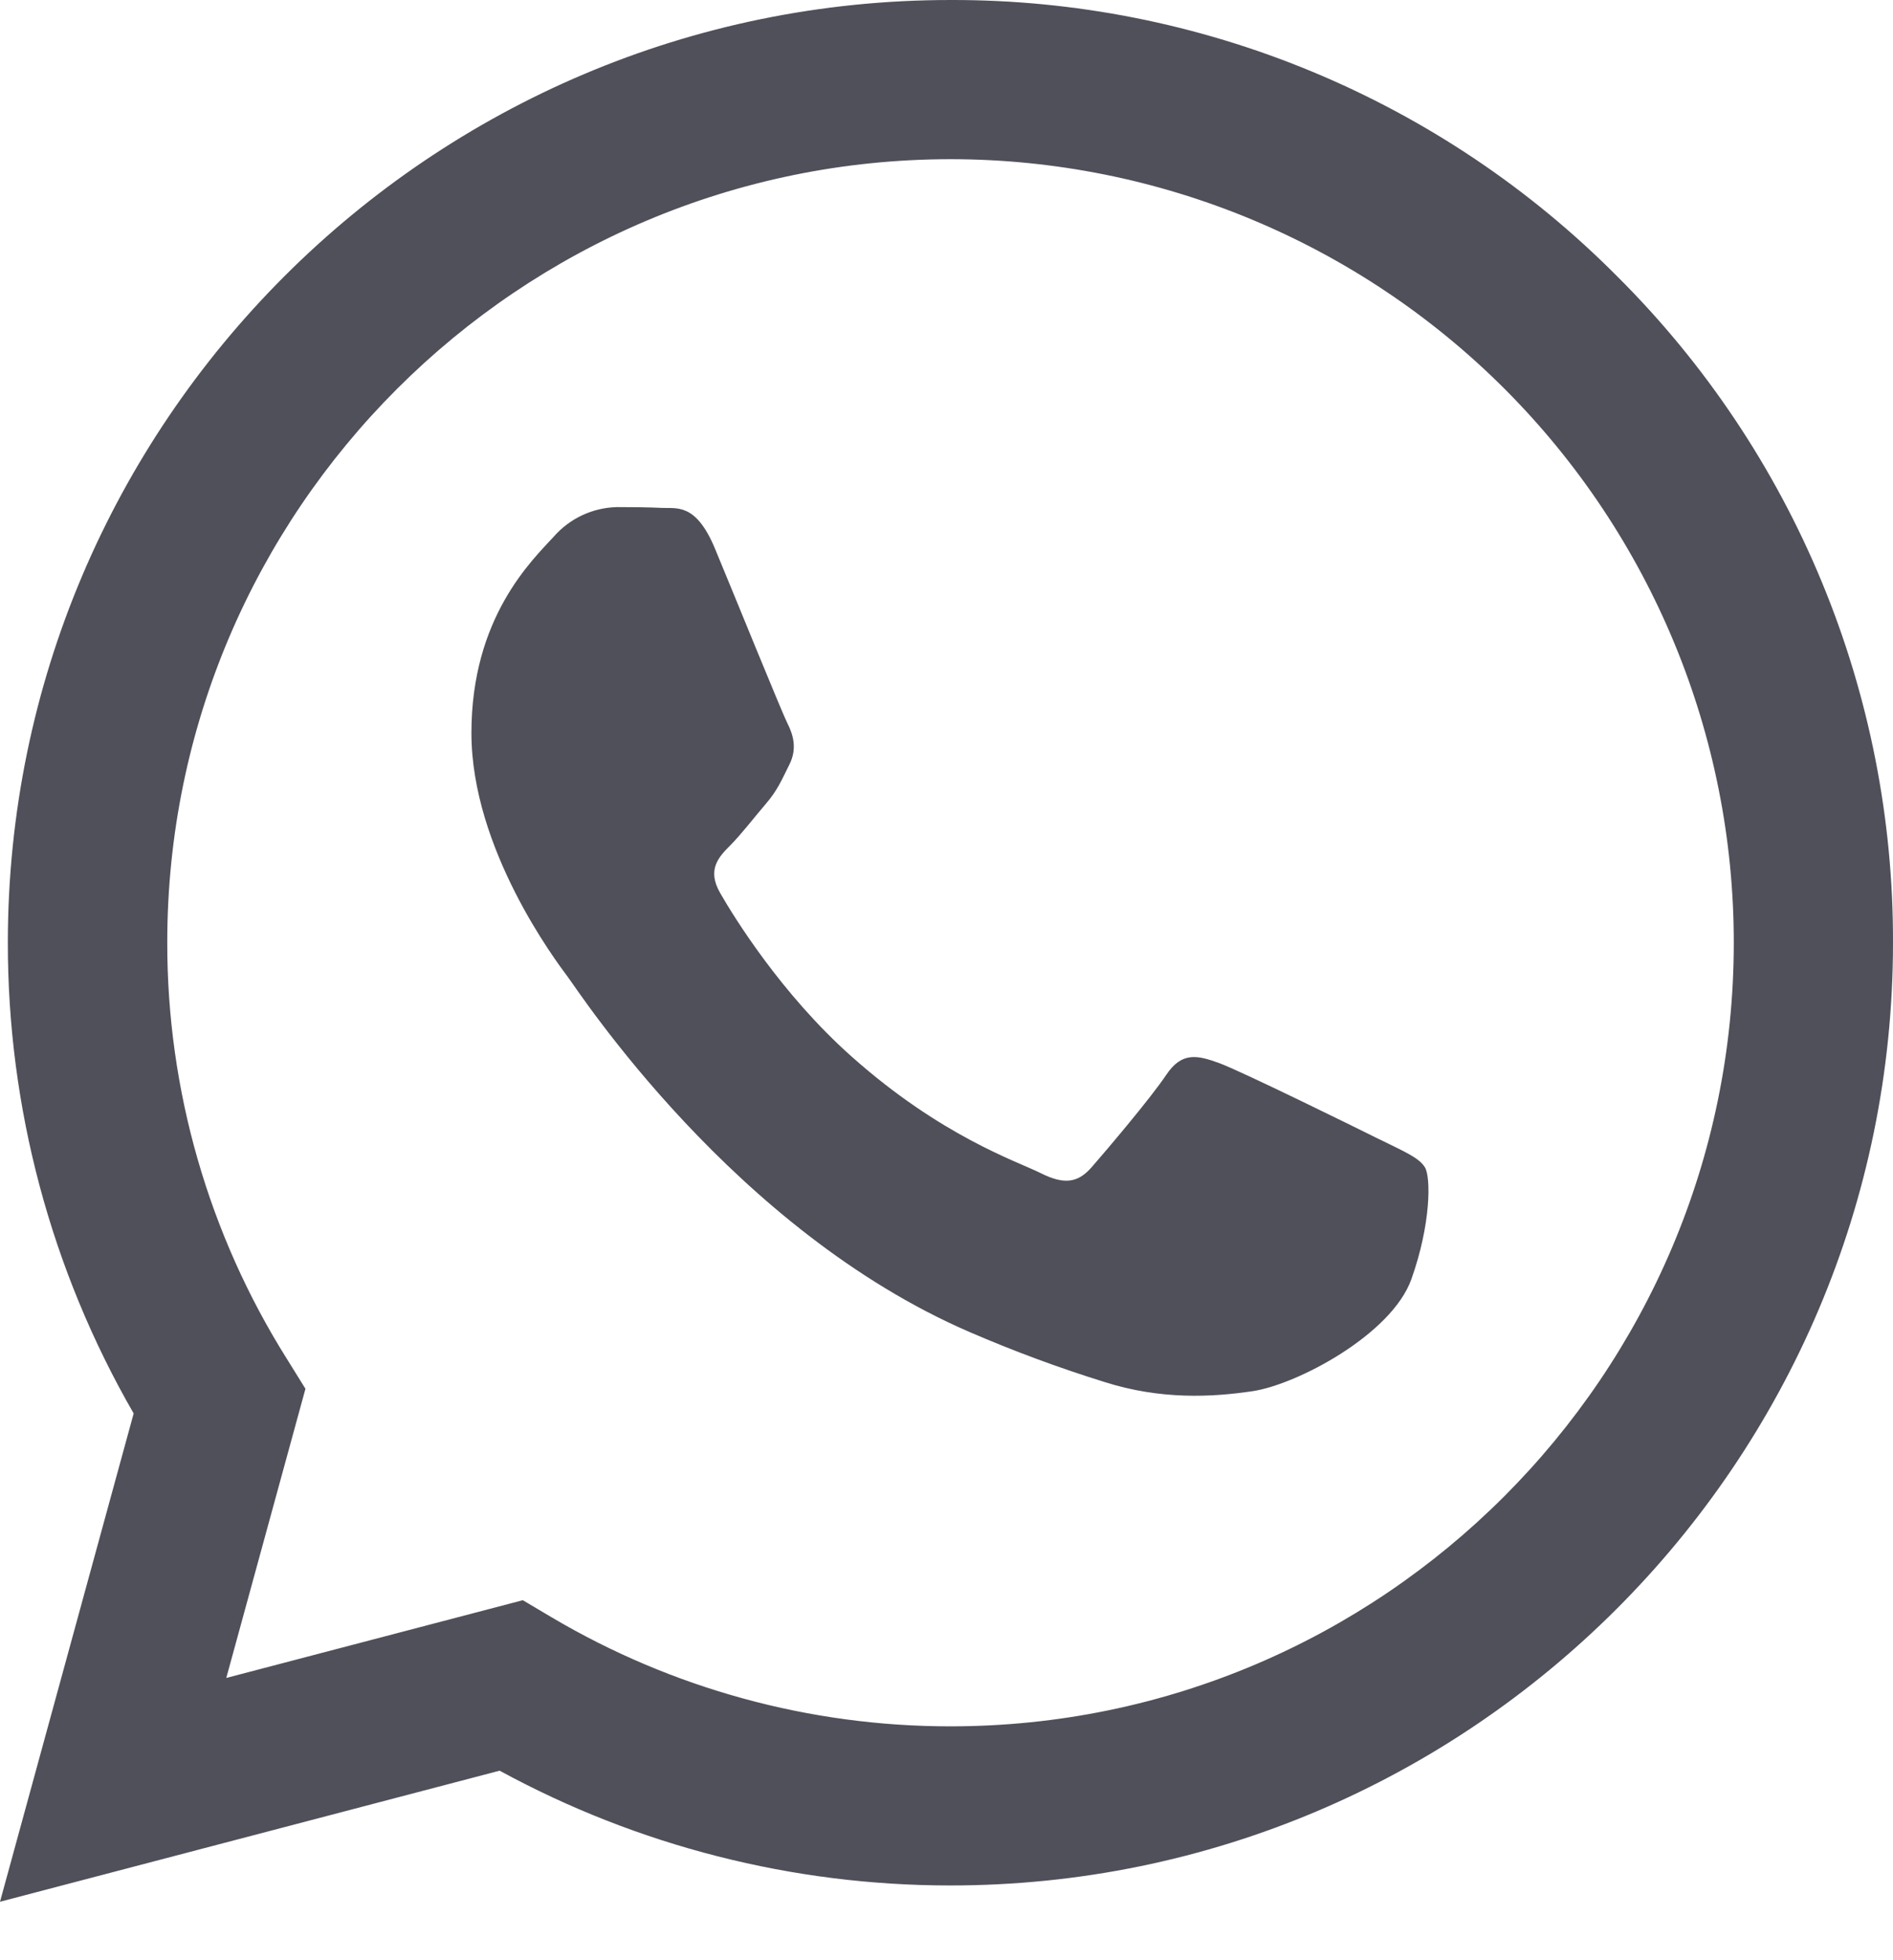 <svg xmlns="http://www.w3.org/2000/svg" width="28" height="29" viewBox="0 0 28 29" fill="none"><path fill-rule="evenodd" clip-rule="evenodd" d="M23.92 4.088C22.629 2.788 21.092 1.758 19.399 1.056C17.706 0.354 15.891 -0.005 14.058 4.95286e-05C6.371 4.95286e-05 0.12 6.254 0.116 13.941C0.113 16.387 0.755 18.791 1.977 20.911L0 28.135L7.39 26.196C9.434 27.31 11.725 27.894 14.053 27.894H14.058C21.742 27.894 27.997 21.639 28 13.953C28.006 12.12 27.648 10.305 26.948 8.612C26.248 6.919 25.219 5.381 23.92 4.088ZM14.058 25.54H14.053C11.978 25.54 9.941 24.982 8.156 23.925L7.733 23.674L3.347 24.824L4.518 20.546L4.246 20.108C3.085 18.261 2.471 16.123 2.474 13.941C2.474 7.553 7.675 2.355 14.066 2.355C17.139 2.358 20.085 3.581 22.257 5.755C24.428 7.93 25.647 10.877 25.645 13.95C25.643 20.34 20.445 25.54 14.058 25.54ZM20.414 16.861C20.066 16.687 18.353 15.844 18.034 15.728C17.715 15.612 17.483 15.554 17.25 15.902C17.017 16.251 16.35 17.036 16.147 17.268C15.944 17.501 15.741 17.53 15.392 17.355C15.044 17.181 13.922 16.813 12.591 15.626C11.555 14.703 10.853 13.562 10.653 13.213C10.452 12.864 10.631 12.678 10.805 12.503C10.962 12.346 11.154 12.095 11.328 11.892C11.502 11.689 11.56 11.543 11.676 11.311C11.793 11.078 11.735 10.875 11.647 10.7C11.559 10.526 10.864 8.81 10.574 8.113C10.291 7.434 10.004 7.526 9.79 7.514C9.589 7.504 9.355 7.502 9.121 7.502C8.945 7.507 8.771 7.548 8.611 7.623C8.451 7.698 8.309 7.805 8.192 7.938C7.873 8.287 6.973 9.13 6.973 10.844C6.973 12.558 8.221 14.215 8.395 14.448C8.57 14.681 10.851 18.199 14.345 19.708C14.993 19.988 15.656 20.234 16.331 20.444C17.165 20.711 17.925 20.671 18.525 20.582C19.193 20.482 20.586 19.739 20.876 18.925C21.166 18.112 21.166 17.414 21.076 17.269C20.987 17.124 20.763 17.034 20.414 16.86V16.861Z" fill="#50505A"></path></svg>